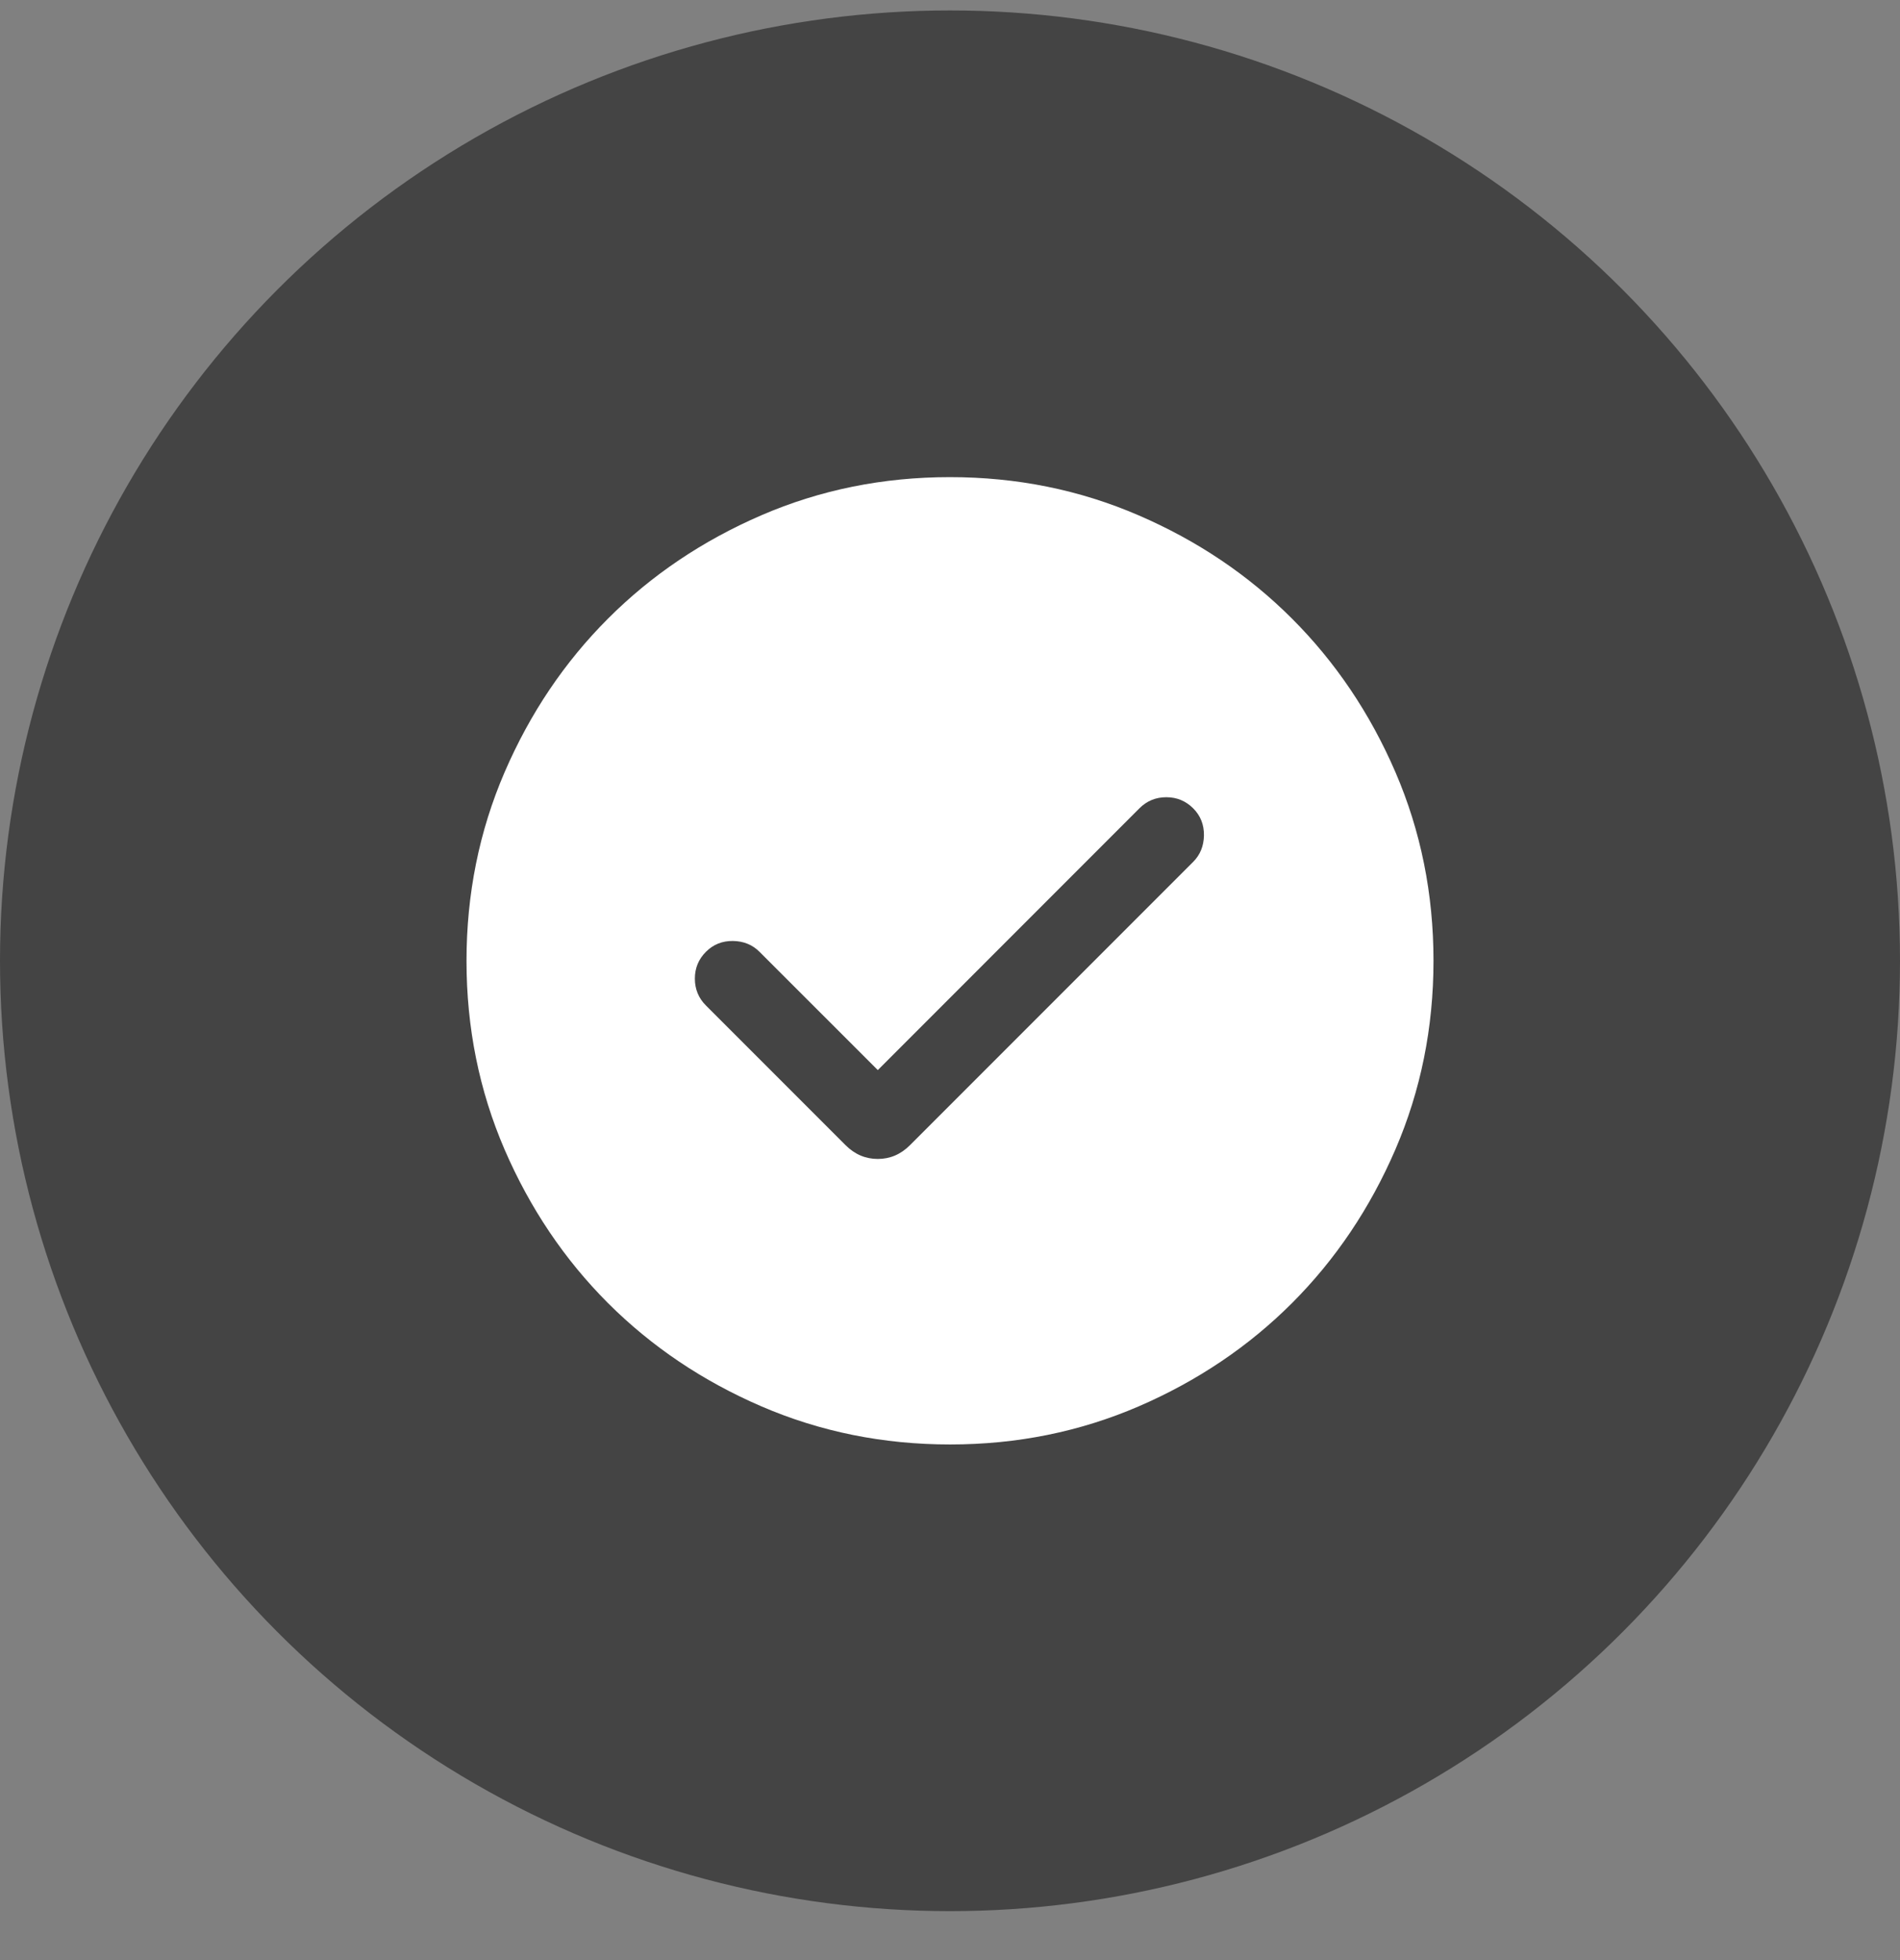 <svg width="32" height="33" viewBox="0 0 32 33" fill="none" xmlns="http://www.w3.org/2000/svg">
<rect x="0" y="0" width="32" height="33" fill="#808080" stroke="none"/>
<circle cx="16" cy="16.176" r="16" fill="#444444"/>
<path d="M14.784 18.016L12.792 16.025C12.674 15.906 12.524 15.845 12.345 15.842C12.165 15.84 12.013 15.9 11.889 16.025C11.765 16.149 11.703 16.299 11.703 16.476C11.703 16.653 11.765 16.804 11.889 16.928L14.241 19.28C14.396 19.435 14.577 19.512 14.784 19.512C14.99 19.512 15.171 19.435 15.326 19.28L20.095 14.511C20.213 14.393 20.274 14.244 20.277 14.064C20.279 13.884 20.219 13.732 20.095 13.608C19.97 13.484 19.82 13.422 19.643 13.422C19.466 13.422 19.315 13.484 19.191 13.608L14.784 18.016ZM16.002 24.319C14.875 24.319 13.816 24.105 12.825 23.678C11.835 23.251 10.973 22.671 10.239 21.938C9.507 21.205 8.926 20.343 8.498 19.353C8.071 18.362 7.857 17.304 7.857 16.178C7.857 15.052 8.071 13.993 8.498 13.002C8.926 12.011 9.506 11.149 10.239 10.416C10.971 9.683 11.833 9.103 12.823 8.675C13.814 8.247 14.872 8.033 15.998 8.033C17.125 8.033 18.183 8.247 19.174 8.675C20.165 9.102 21.027 9.682 21.76 10.415C22.493 11.148 23.074 12.009 23.502 13C23.929 13.99 24.143 15.049 24.143 16.175C24.143 17.301 23.929 18.36 23.502 19.351C23.074 20.342 22.494 21.204 21.762 21.937C21.029 22.67 20.167 23.25 19.177 23.678C18.186 24.105 17.128 24.319 16.002 24.319Z" fill="white"/>
</svg>
